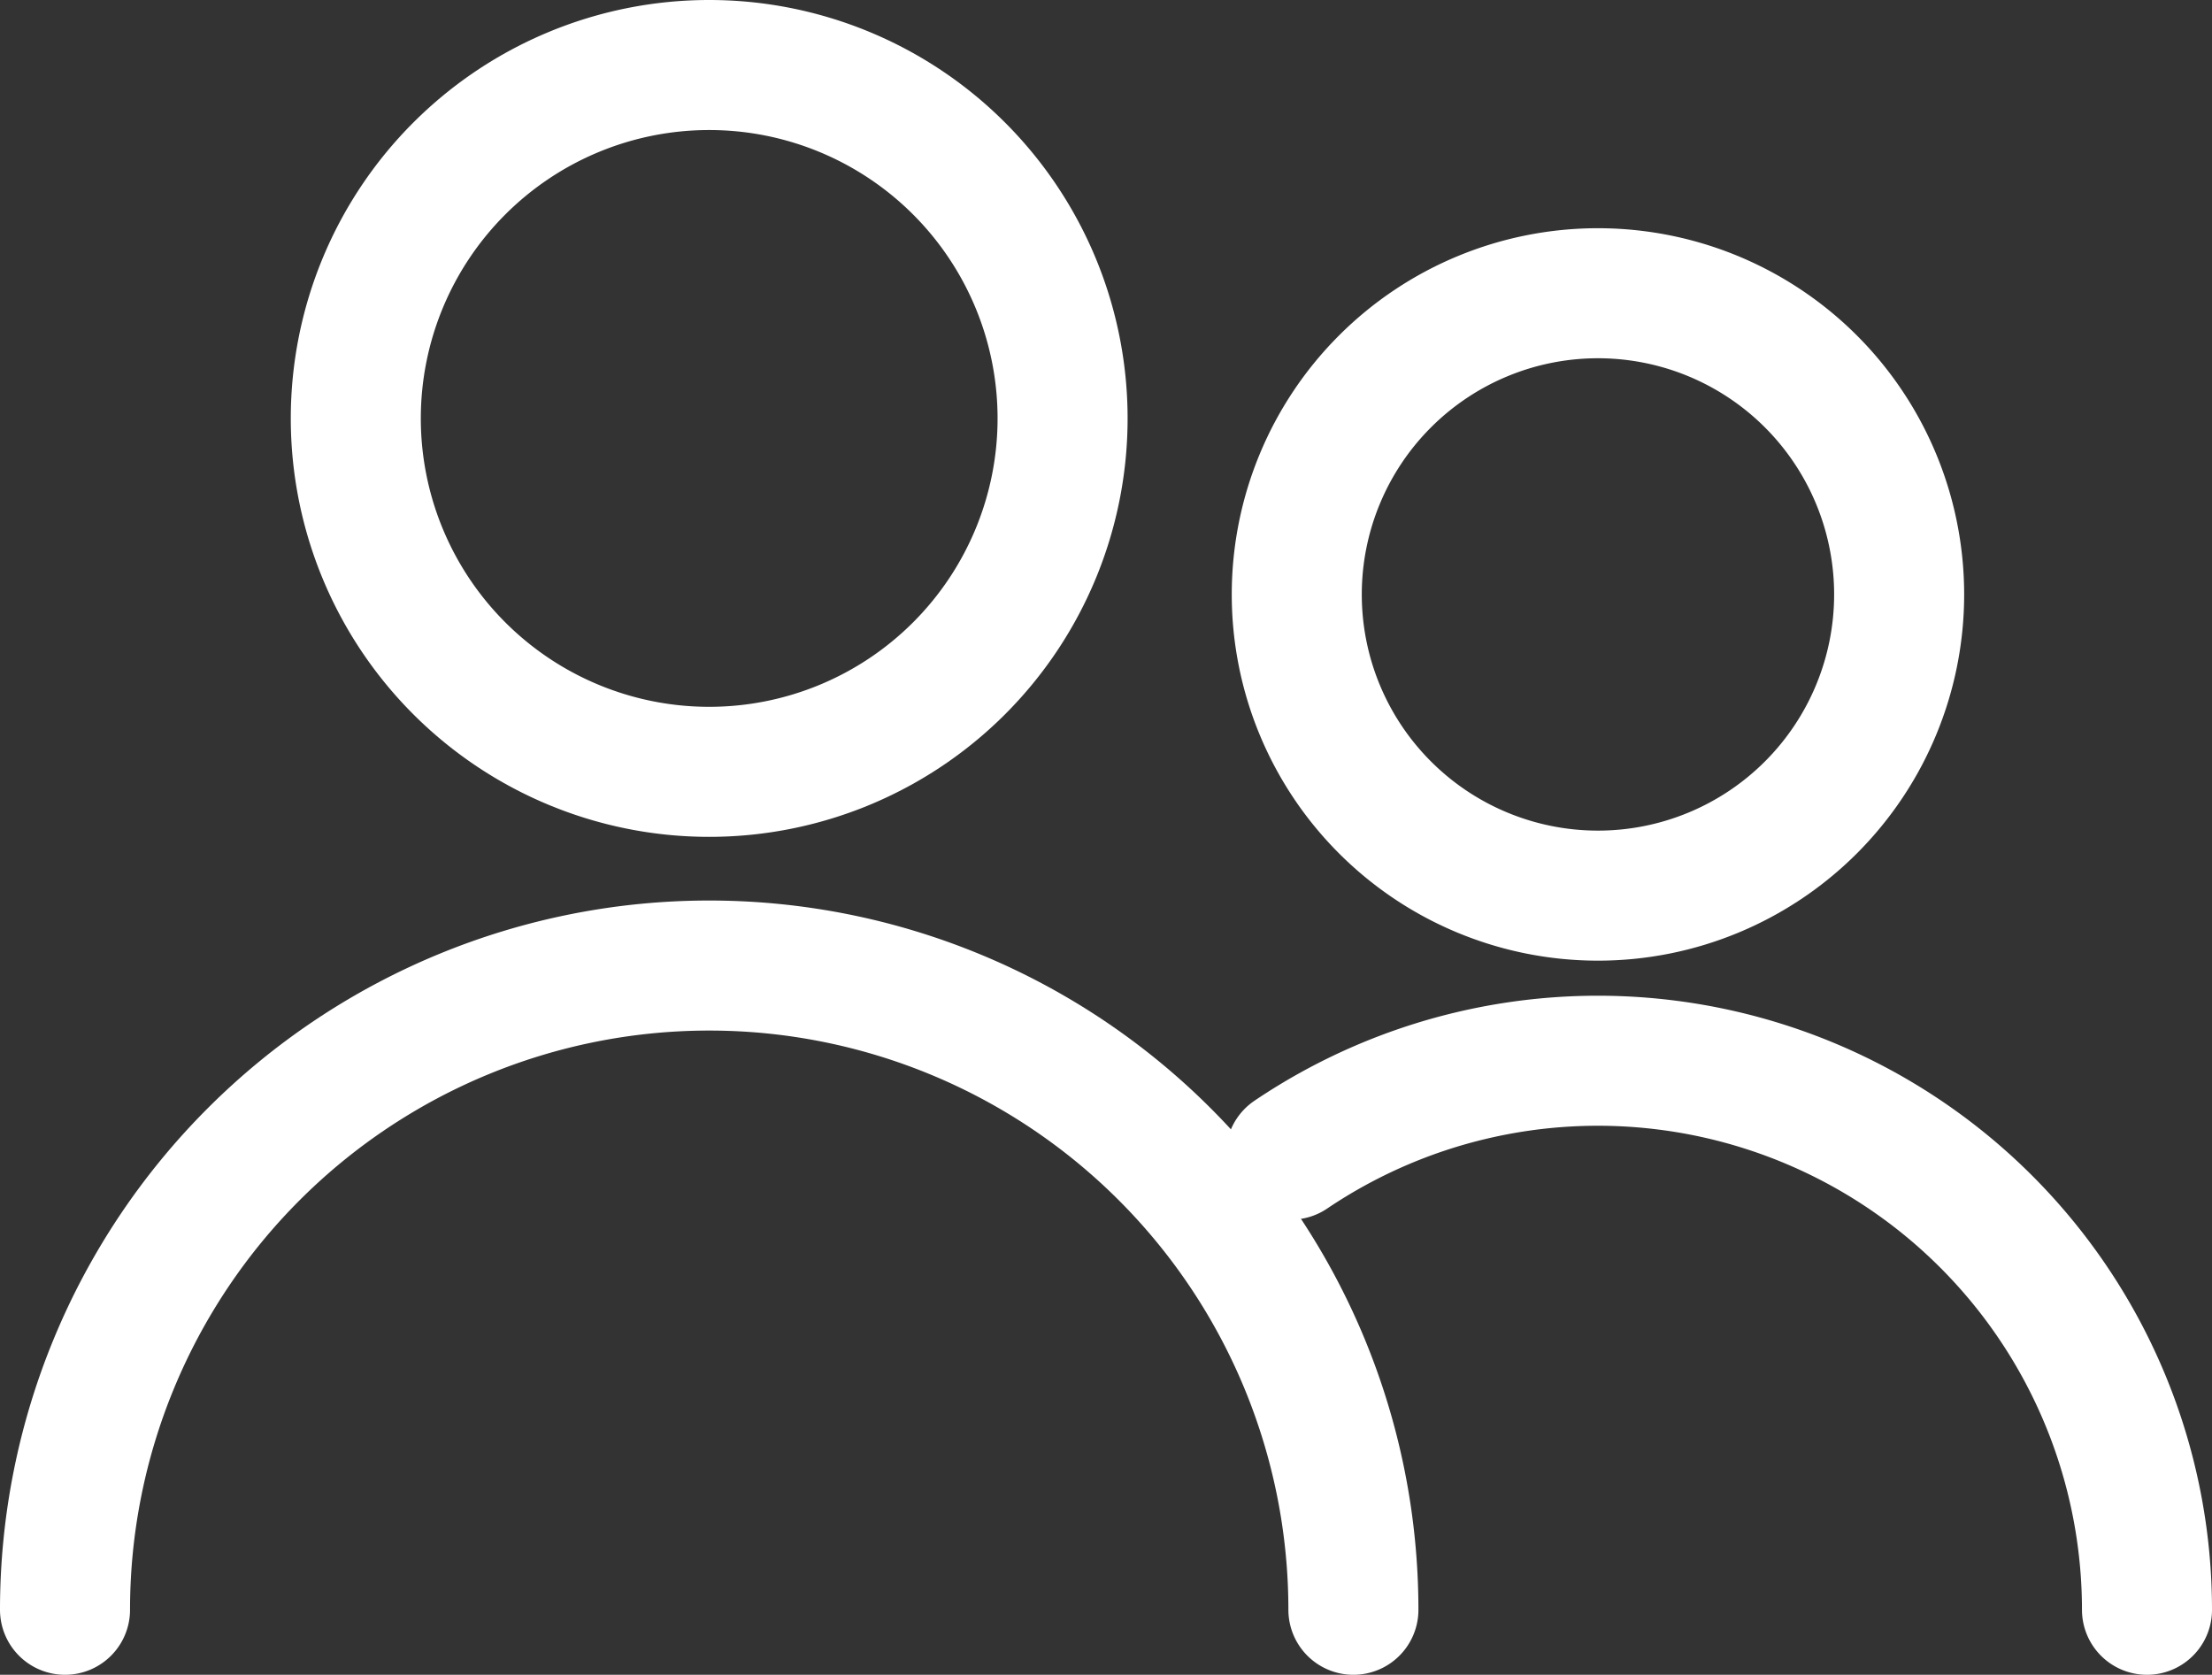 <svg xmlns="http://www.w3.org/2000/svg" xmlns:xlink="http://www.w3.org/1999/xlink" width="68.045" height="51.517" viewBox="0 0 68.045 51.517">
  <rect x="0" y="0" width="68.045" height="51.517" fill="#333333" stroke="none"/>
  <defs>
    <clipPath id="clip-path">
      <rect id="Rectangle_288" data-name="Rectangle 288" width="68.045" height="51.517" transform="translate(0 0)" fill="none"/>
    </clipPath>
  </defs>
  <g id="Group_364" data-name="Group 364" transform="translate(0 0)">
    <g id="Group_363" data-name="Group 363" clip-path="url(#clip-path)">
      <path id="Path_137" data-name="Path 137" d="M32.687,12.871A10.871,10.871,0,1,1,21.816,2,10.871,10.871,0,0,1,32.687,12.871Z" fill="none" stroke="#fff" stroke-linecap="round" stroke-linejoin="round" stroke-width="4"/>
      <path id="Path_138" data-name="Path 138" d="M41.633,49.517A19.816,19.816,0,0,0,2,49.517" fill="none" stroke="#fff" stroke-linecap="round" stroke-linejoin="round" stroke-width="4"/>
      <path id="Path_139" data-name="Path 139" d="M58.421,18.285A9.265,9.265,0,1,1,49.156,9.02,9.265,9.265,0,0,1,58.421,18.285Z" fill="none" stroke="#fff" stroke-linecap="round" stroke-linejoin="round" stroke-width="4"/>
      <path id="Path_140" data-name="Path 140" d="M66.045,49.517a16.891,16.891,0,0,0-26.337-14" fill="none" stroke="#fff" stroke-linecap="round" stroke-linejoin="round" stroke-width="4"/>
    </g>
  </g>
</svg>
